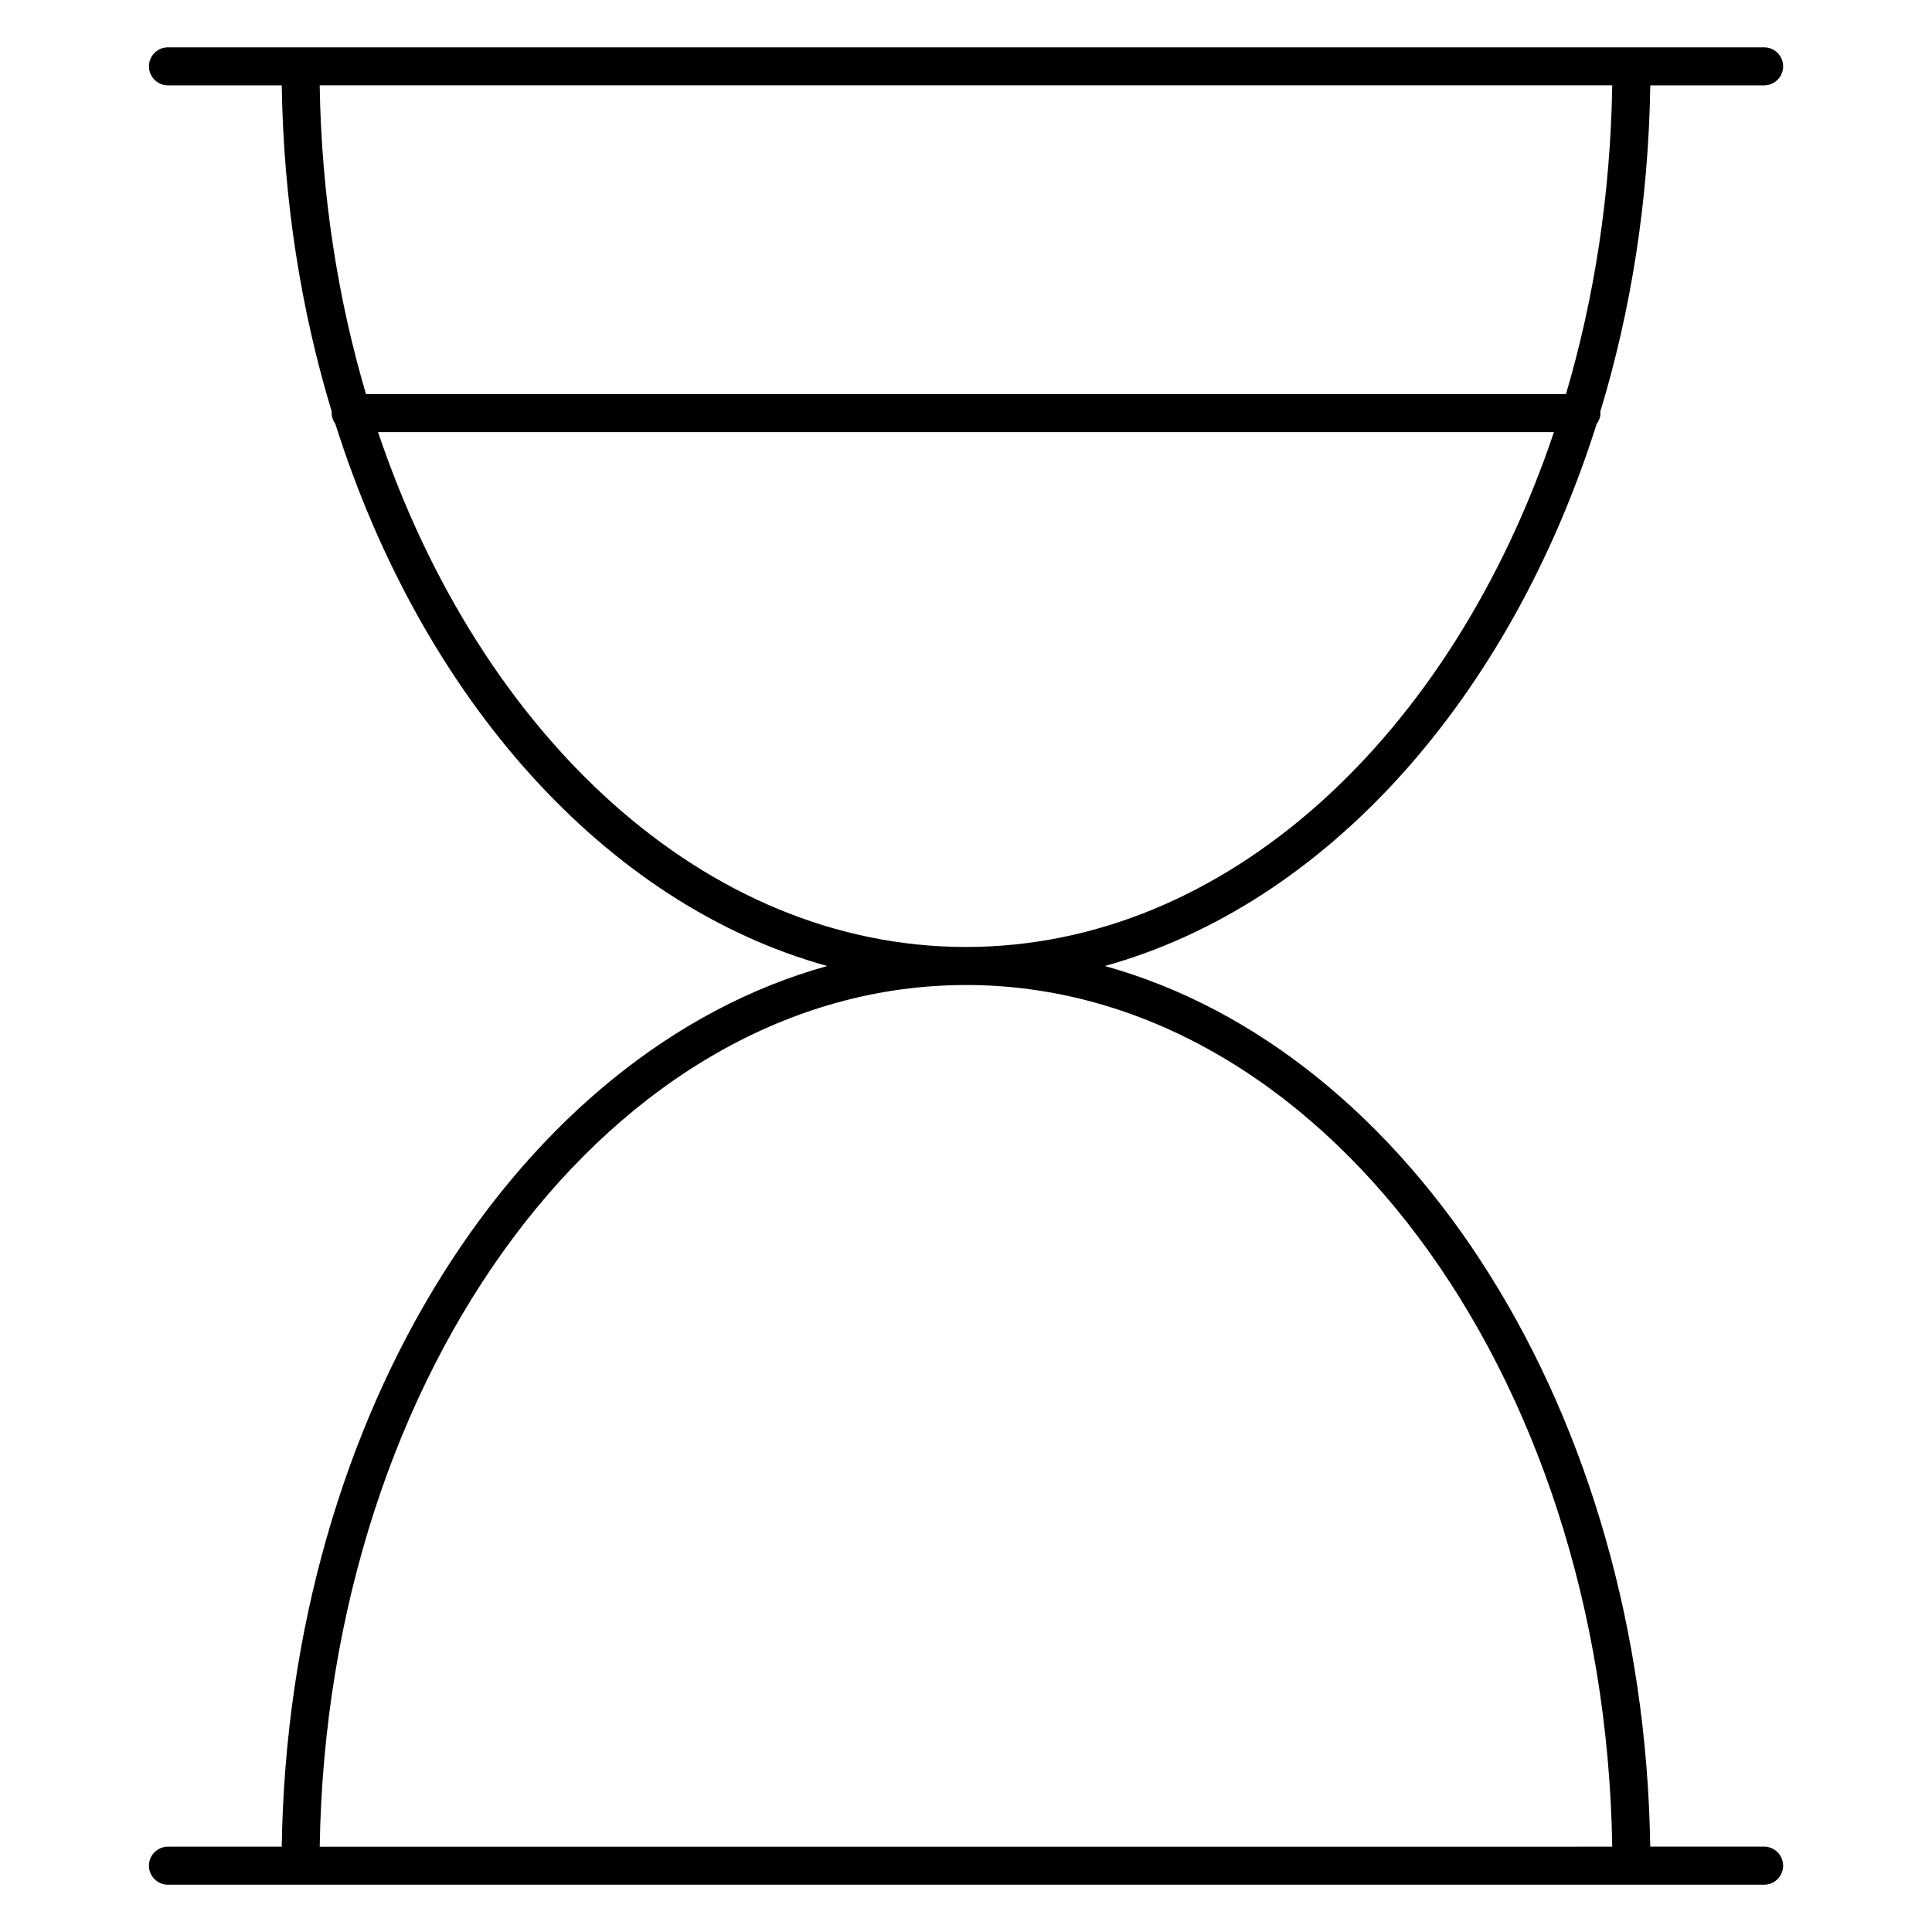 <?xml version="1.0" encoding="UTF-8"?>
<!-- The Best Svg Icon site in the world: iconSvg.co, Visit us! https://iconsvg.co -->
<svg fill="#000000" width="800px" height="800px" version="1.1" viewBox="144 144 512 512" xmlns="http://www.w3.org/2000/svg">
 <path d="m611.5 633.38h-30.168c-1.75-115.1-63.266-210.84-144.55-233.38 58.855-16.324 107.36-71.008 130.34-143.62 0.594-0.828 1.02-1.785 1.02-2.883 0-0.121-0.059-0.211-0.07-0.332 8.152-26.812 12.809-55.992 13.27-86.543h30.168c2.781 0 5.039-2.258 5.039-5.039s-2.258-5.039-5.039-5.039h-423c-2.781 0-5.039 2.258-5.039 5.039s2.258 5.039 5.039 5.039h30.156c0.465 30.562 5.129 59.742 13.281 86.566-0.012 0.109-0.059 0.203-0.059 0.312 0 1.09 0.422 2.035 0.996 2.863 22.965 72.629 71.48 127.32 130.34 143.64-81.285 22.551-142.8 118.29-144.56 233.39l-30.156-0.004c-2.781 0-5.039 2.258-5.039 5.039s2.258 5.039 5.039 5.039h423c2.781 0 5.039-2.258 5.039-5.039-0.004-2.785-2.25-5.051-5.043-5.051zm-40.242-466.77c-0.453 28.867-4.758 56.445-12.262 81.84h-318c-7.508-25.391-11.82-52.969-12.273-81.84zm-327.07 91.906h311.62c-27.082 80.418-86.715 136.44-155.8 136.44-69.094 0-128.73-56.023-155.82-136.44zm155.82 146.52c93.246 0 169.28 101.99 171.25 228.36l-342.53 0.004c1.984-126.38 78.031-228.36 171.28-228.36z"/>
</svg>